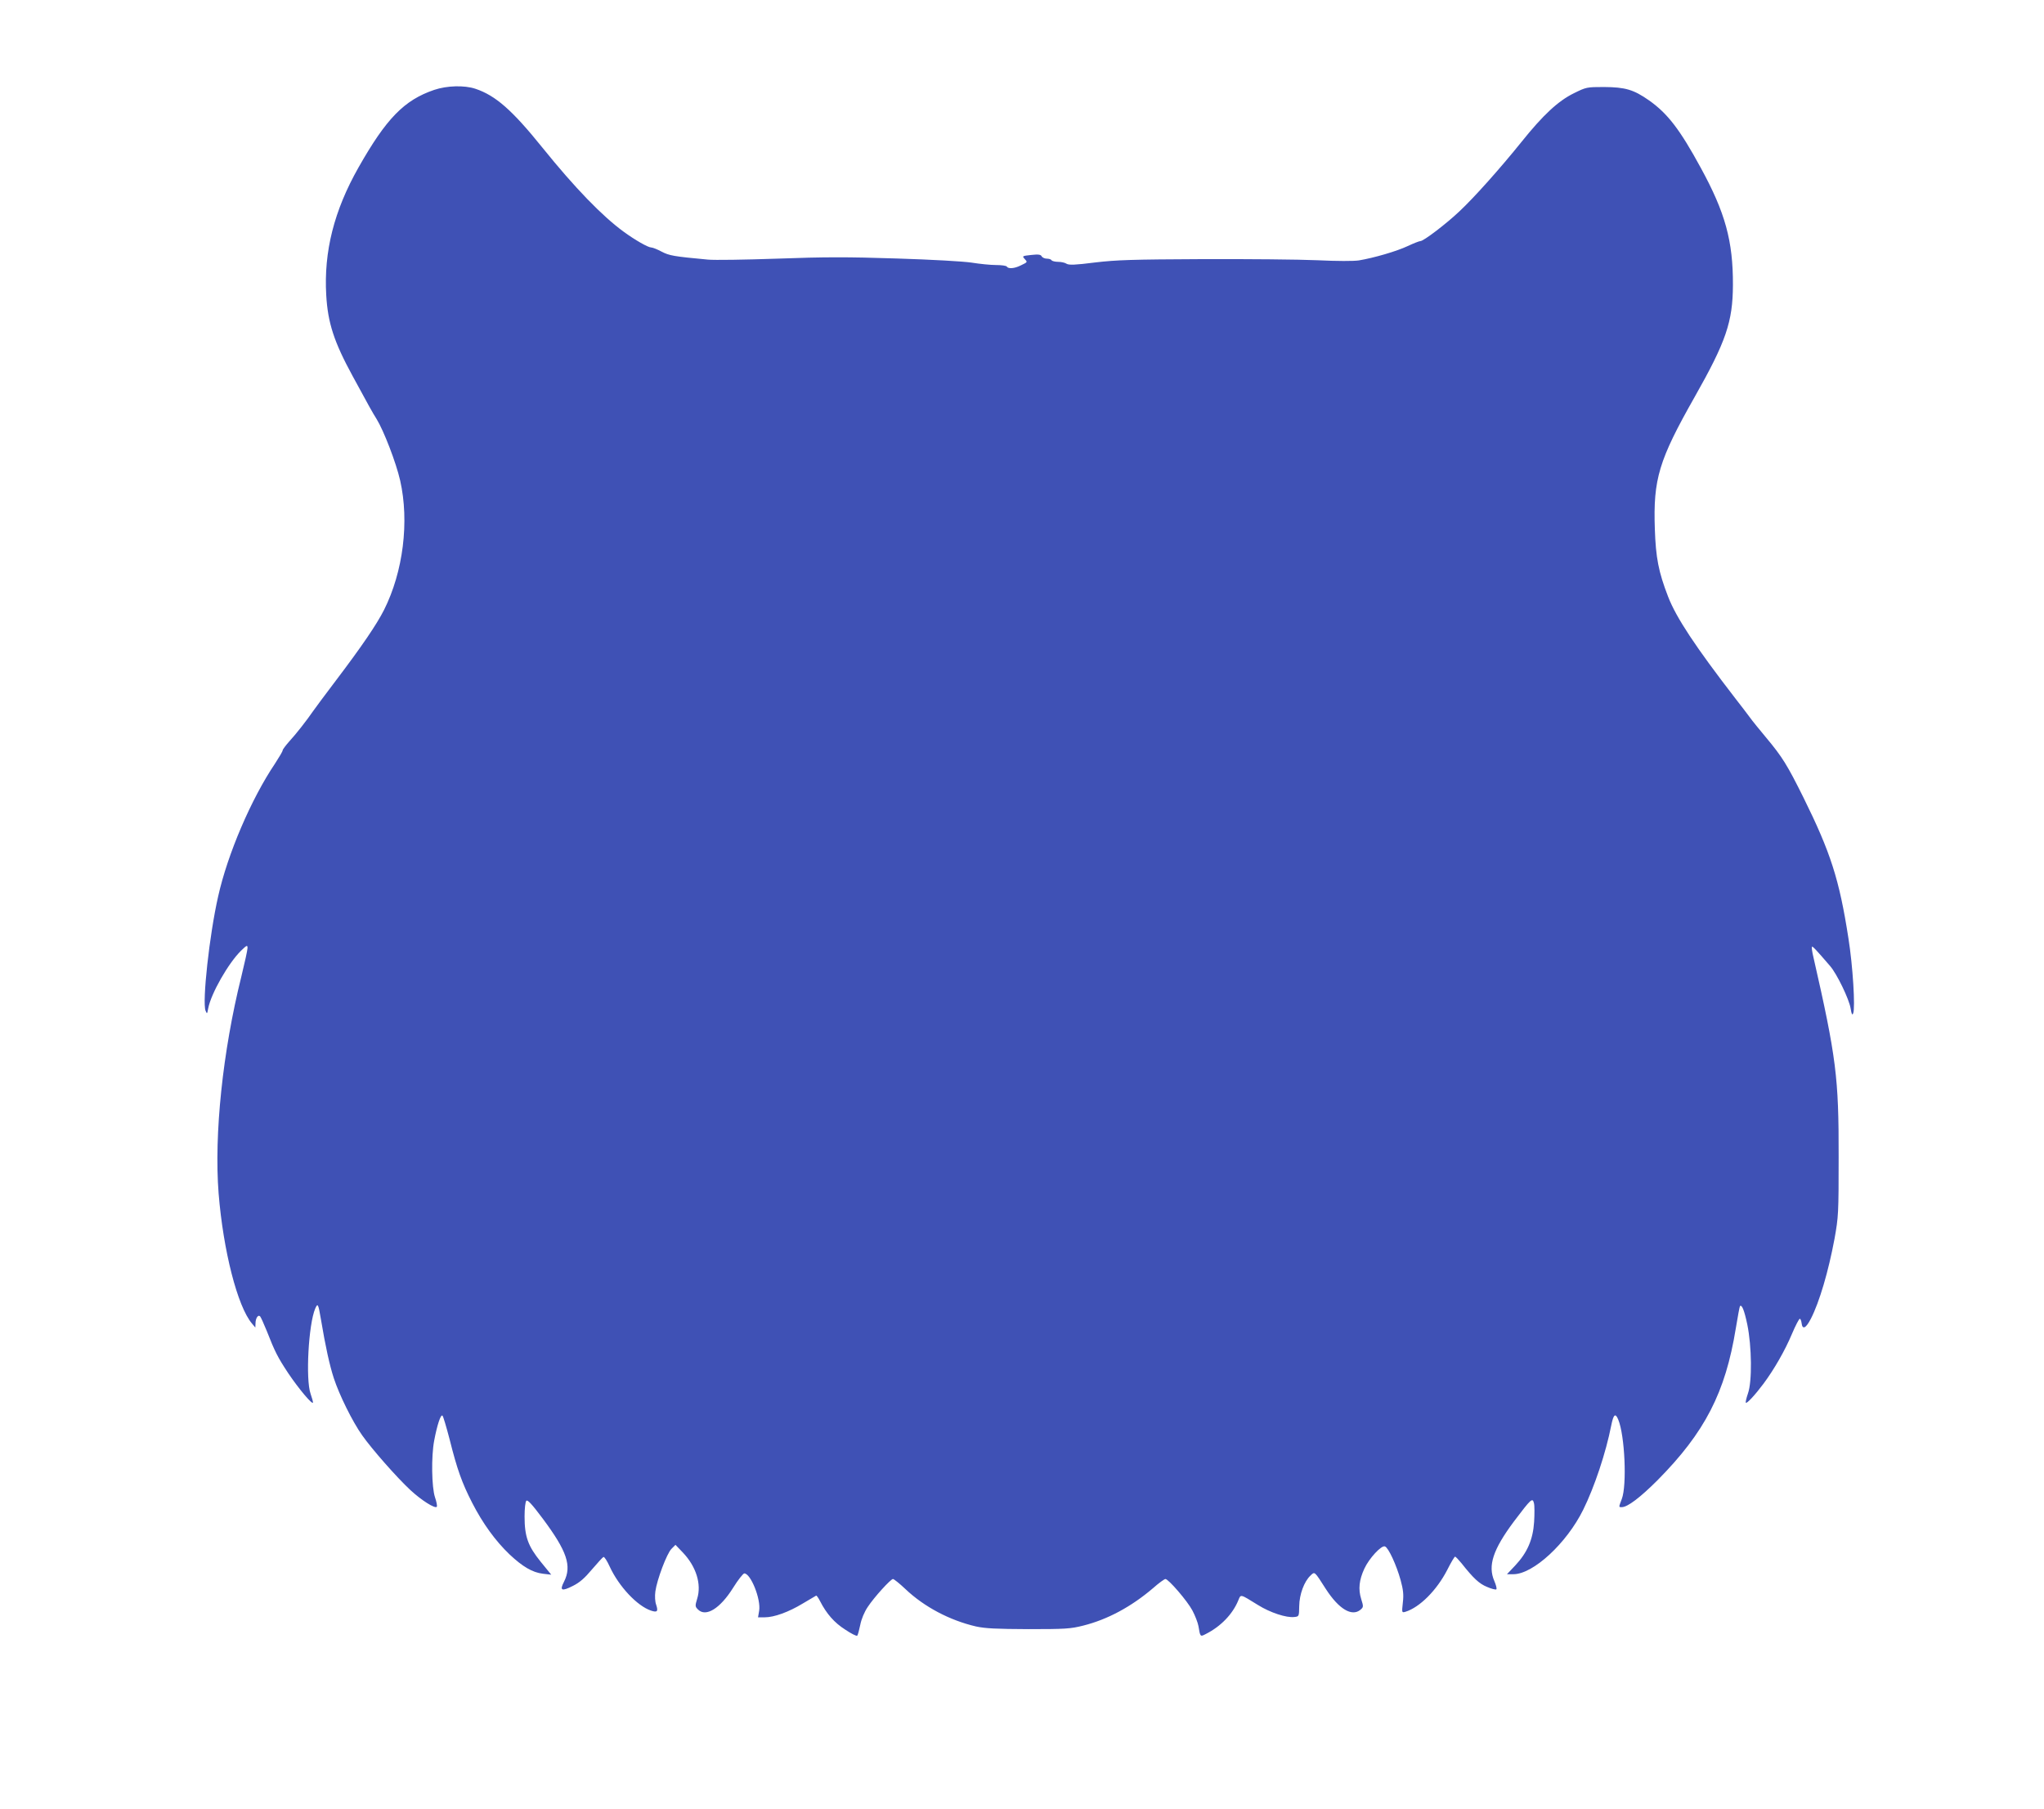 <?xml version="1.0" standalone="no"?>
<!DOCTYPE svg PUBLIC "-//W3C//DTD SVG 20010904//EN"
 "http://www.w3.org/TR/2001/REC-SVG-20010904/DTD/svg10.dtd">
<svg version="1.0" xmlns="http://www.w3.org/2000/svg"
 width="1280pt" height="1133pt" viewBox="0 0 1280 1133"
 preserveAspectRatio="xMidYMid meet">
<g transform="translate(0,1133) scale(0.1,-0.1)"
fill="#3f51b5" stroke="none">
<path d="M2719 10767 c-188 -64 -300 -179 -474 -486 -153 -270 -218 -527 -202
-800 10 -174 49 -293 165 -506 104 -192 126 -231 150 -269 45 -73 122 -272
148 -386 58 -257 19 -571 -101 -810 -46 -91 -137 -225 -299 -439 -72 -95 -138
-184 -146 -196 -36 -53 -107 -144 -147 -187 -23 -26 -43 -52 -43 -58 0 -6 -22
-43 -48 -83 -149 -221 -297 -567 -356 -832 -55 -242 -100 -658 -79 -715 10
-23 10 -22 17 15 18 93 126 282 205 360 37 36 41 37 41 17 0 -13 -18 -94 -39
-180 -116 -466 -171 -987 -142 -1357 29 -358 118 -708 209 -815 l21 -25 1 25
c0 33 16 58 29 45 5 -6 23 -46 41 -90 52 -133 69 -166 135 -266 66 -98 154
-203 155 -183 0 6 -7 31 -15 54 -32 90 -13 436 29 534 16 36 19 31 36 -69 28
-168 54 -286 80 -366 35 -107 117 -273 178 -359 62 -88 217 -264 302 -343 69
-64 153 -117 165 -105 4 4 -1 31 -11 60 -21 63 -24 256 -5 355 18 96 41 167
52 156 5 -5 24 -70 44 -146 48 -192 78 -275 142 -400 66 -129 146 -239 234
-323 82 -77 143 -113 209 -121 l52 -6 -66 81 c-80 99 -101 158 -101 284 0 51
5 92 11 98 8 8 35 -21 103 -112 152 -204 183 -296 133 -395 -29 -56 -15 -62
56 -26 42 21 73 48 119 103 35 41 67 76 72 78 6 2 23 -25 39 -60 57 -124 172
-247 259 -276 39 -13 46 -5 32 37 -7 19 -9 53 -5 83 10 74 72 238 101 267 l25
25 46 -48 c84 -88 118 -199 90 -289 -14 -46 -13 -50 5 -68 49 -49 138 5 220
136 31 50 63 90 70 90 40 0 105 -161 93 -234 l-7 -41 42 0 c59 0 150 33 239
87 42 25 79 47 83 49 3 1 14 -14 24 -34 41 -80 90 -136 158 -179 37 -25 71
-42 75 -38 4 3 12 34 19 67 7 37 26 82 47 113 40 61 144 175 158 175 6 0 41
-28 78 -63 118 -112 278 -196 441 -234 59 -13 127 -16 329 -17 230 0 264 2
343 22 152 38 301 118 438 235 36 32 71 57 77 57 19 0 138 -138 169 -197 17
-32 34 -76 38 -98 11 -68 11 -68 47 -49 93 47 167 124 202 209 17 41 9 43 124
-28 77 -48 178 -81 227 -75 30 3 30 4 31 68 1 74 31 154 70 191 28 27 24 30
97 -84 81 -125 162 -174 216 -130 20 17 20 20 5 68 -19 61 -13 119 20 190 30
65 107 148 129 139 22 -8 72 -117 98 -211 16 -59 20 -90 14 -140 -7 -65 -7
-65 17 -58 89 28 195 134 261 262 23 46 45 83 49 83 4 0 22 -19 40 -41 76 -96
111 -128 159 -148 27 -12 54 -19 59 -16 5 3 -1 26 -12 52 -42 96 -9 197 123
374 108 143 116 150 125 114 4 -15 4 -68 1 -117 -7 -111 -43 -193 -118 -273
l-52 -55 40 0 c124 0 333 193 437 403 71 143 143 360 176 529 14 70 26 80 44
36 41 -99 55 -411 22 -497 -20 -53 -20 -51 0 -51 36 0 116 61 224 169 296 299
425 549 490 951 12 74 24 137 26 139 12 12 27 -25 46 -115 28 -137 31 -357 4
-432 -10 -29 -16 -55 -13 -58 6 -7 58 49 111 120 66 89 134 207 178 312 22 52
44 94 49 94 4 0 9 -12 11 -27 5 -44 27 -33 58 27 54 105 110 297 148 500 25
140 26 158 26 515 1 495 -15 623 -158 1250 -8 33 -12 62 -9 65 4 4 22 -14 113
-120 43 -49 120 -209 129 -266 6 -37 10 -45 16 -31 14 33 -2 298 -30 472 -57
367 -111 535 -282 881 -100 201 -131 252 -233 374 -39 47 -86 104 -103 128
-18 24 -57 76 -88 115 -253 328 -372 508 -423 640 -60 155 -77 244 -83 423
-11 313 25 432 249 827 197 348 239 471 240 702 1 275 -48 454 -202 735 -130
239 -207 339 -323 421 -97 68 -149 83 -282 84 -109 0 -112 -1 -189 -39 -98
-48 -193 -136 -329 -306 -132 -164 -296 -348 -387 -433 -82 -78 -225 -187
-245 -187 -7 0 -43 -14 -79 -31 -70 -33 -211 -74 -306 -90 -33 -5 -136 -5
-260 1 -113 5 -437 8 -720 7 -440 -2 -538 -5 -673 -21 -125 -16 -163 -17 -178
-8 -10 7 -34 12 -53 12 -19 0 -38 5 -41 10 -3 6 -17 10 -30 10 -13 0 -28 7
-32 15 -6 11 -21 13 -66 8 -55 -6 -57 -7 -41 -24 20 -22 20 -20 -25 -42 -38
-19 -77 -22 -86 -7 -3 6 -34 10 -68 10 -34 0 -102 7 -152 15 -53 8 -246 19
-470 26 -308 10 -450 10 -747 -1 -201 -7 -397 -10 -435 -6 -216 20 -242 25
-290 50 -26 14 -56 26 -65 26 -20 0 -102 47 -173 99 -134 98 -304 273 -508
526 -190 236 -294 327 -420 369 -69 23 -178 20 -258 -7z"/>
</g>
</svg>
